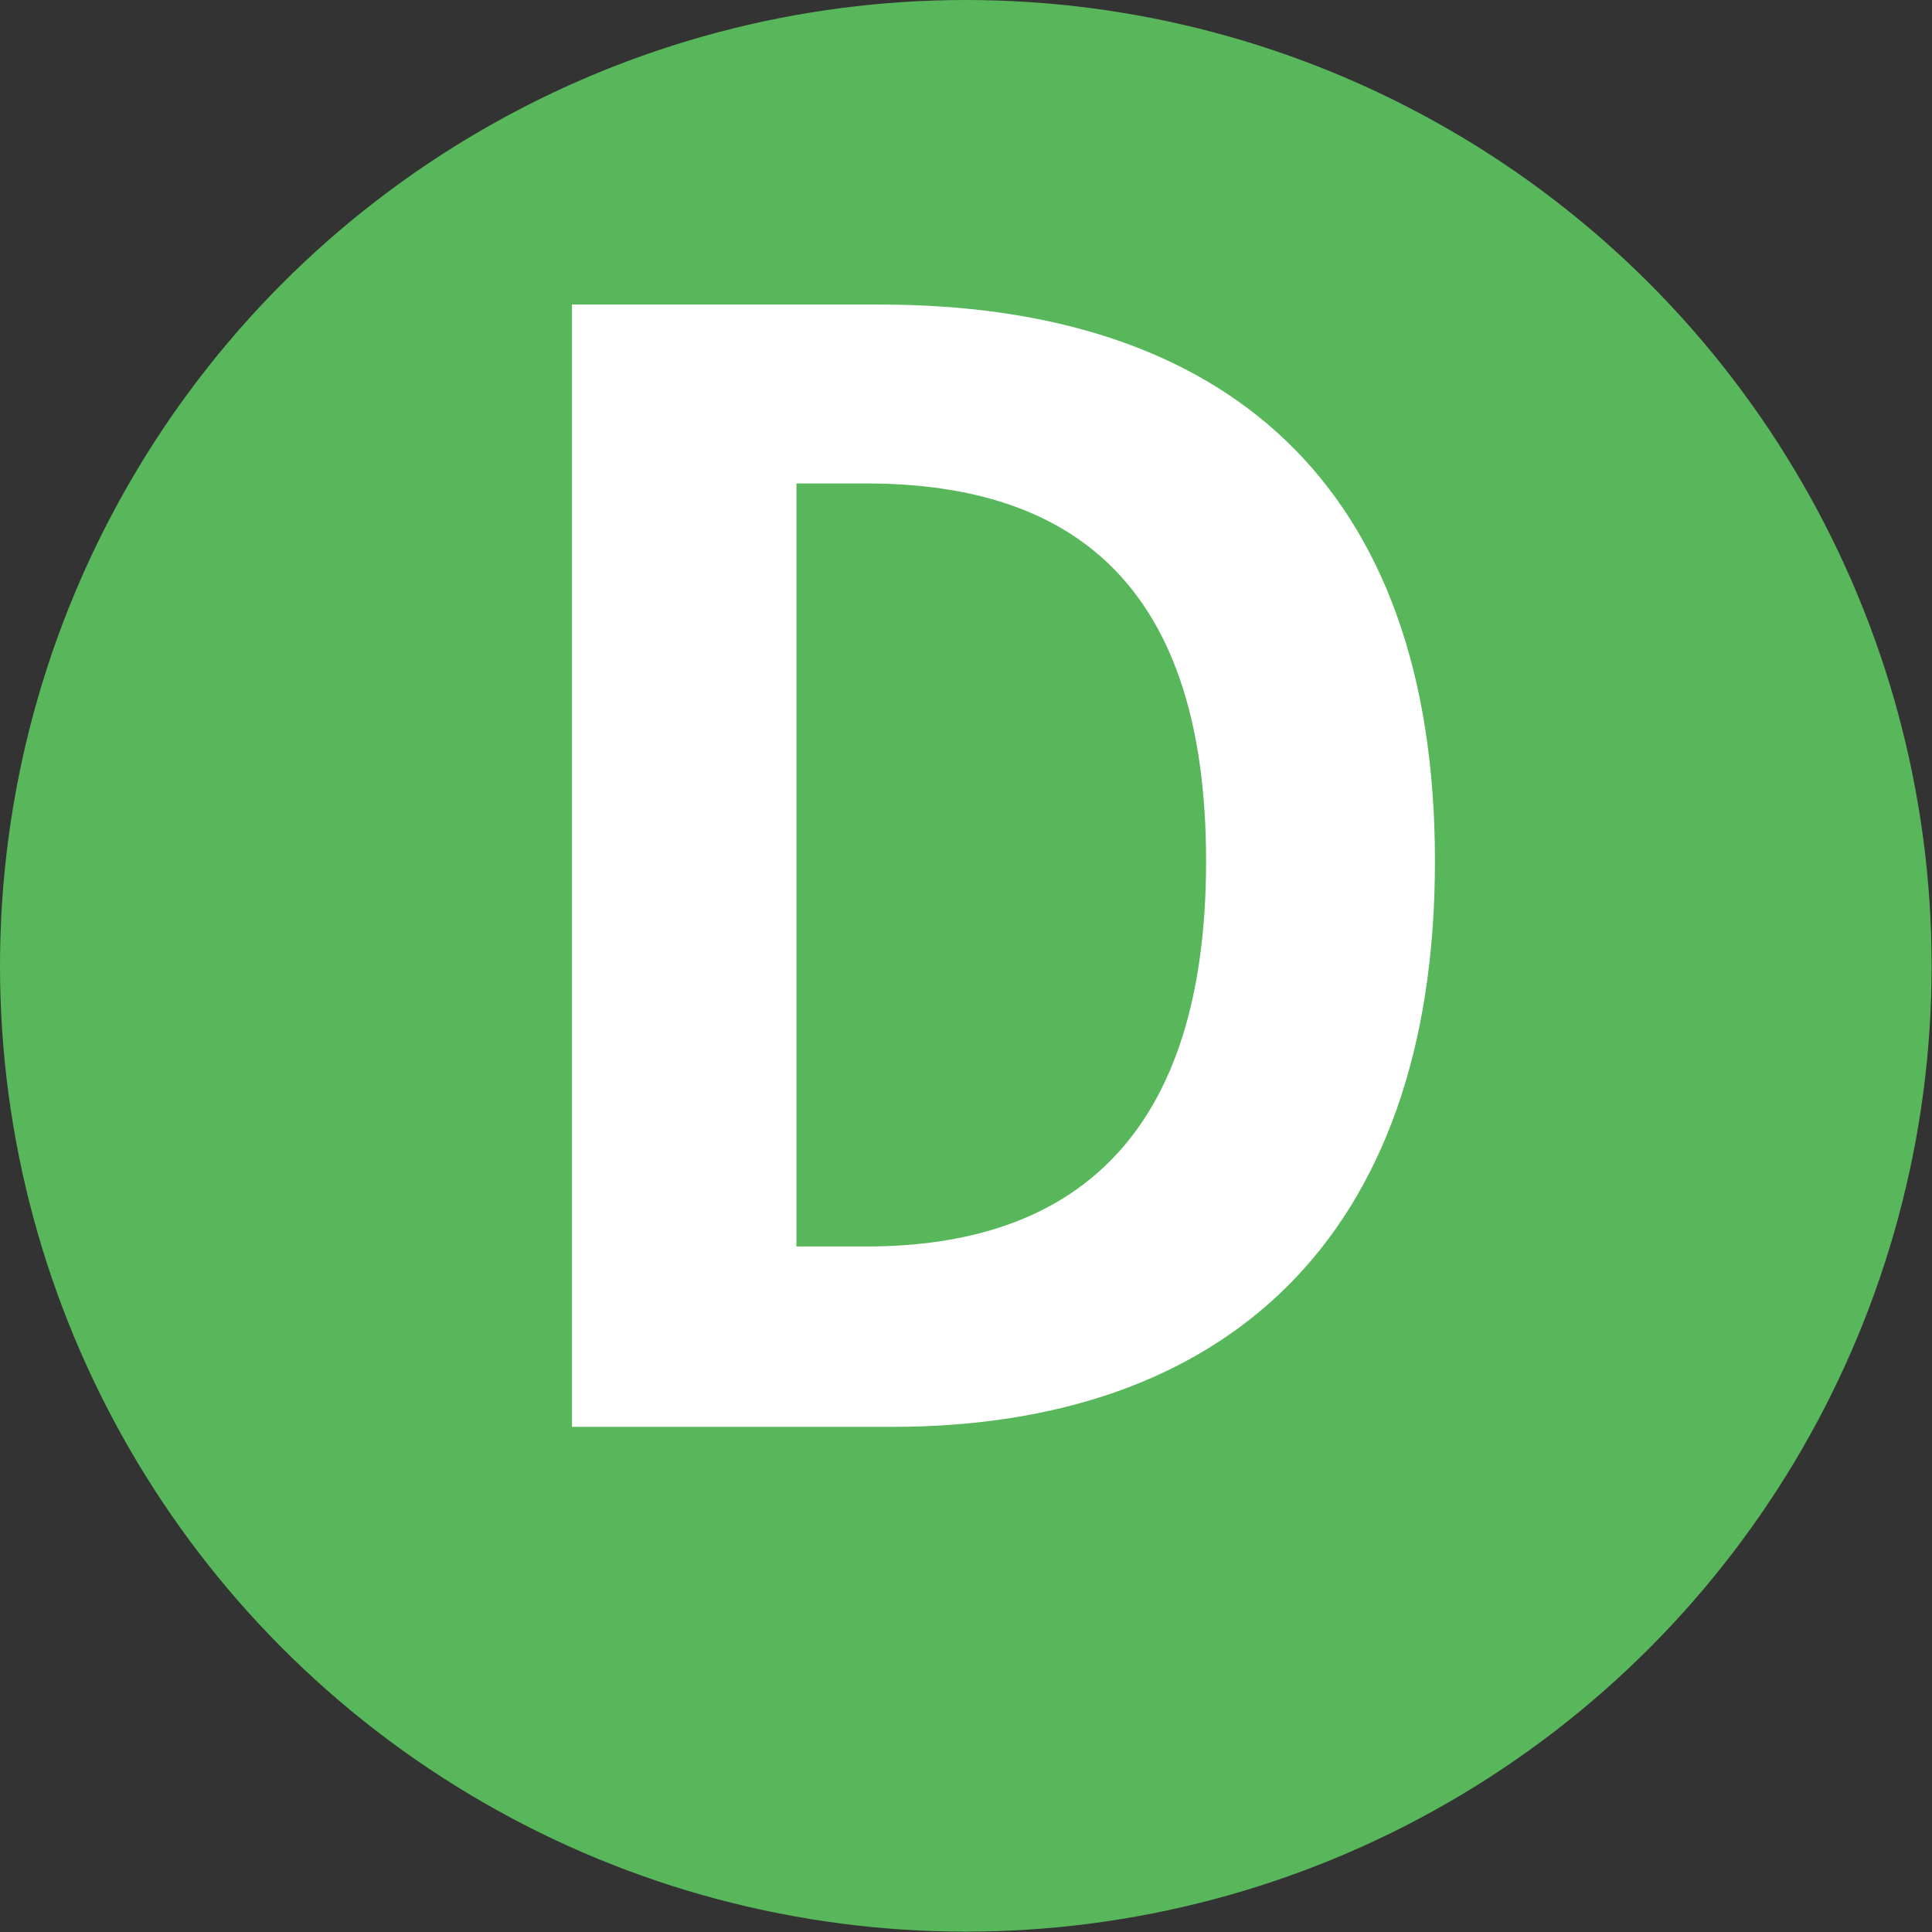 <?xml version="1.0" encoding="UTF-8"?><svg id="_レイヤー_2" xmlns="http://www.w3.org/2000/svg" viewBox="0 0 52.59 52.59"><rect x="0" y="0" width="52.59" height="52.59" fill="#333333" stroke="none"/><defs><style>.cls-1{fill:#fff;}.cls-1,.cls-2{stroke-width:0px;}.cls-2{fill:#59b75b;}</style></defs><g id="_原稿"><circle class="cls-2" cx="26.29" cy="26.29" r="26.29"/><path class="cls-1" d="M15.57,8.29h8.38c9.33,0,15.11,4.83,15.11,15.15s-5.78,15.4-14.78,15.4h-8.71V8.29ZM23.58,33.93c5.7,0,9.25-3.05,9.25-10.49s-3.55-10.28-9.25-10.28h-1.9v20.77h1.9Z"/></g></svg>